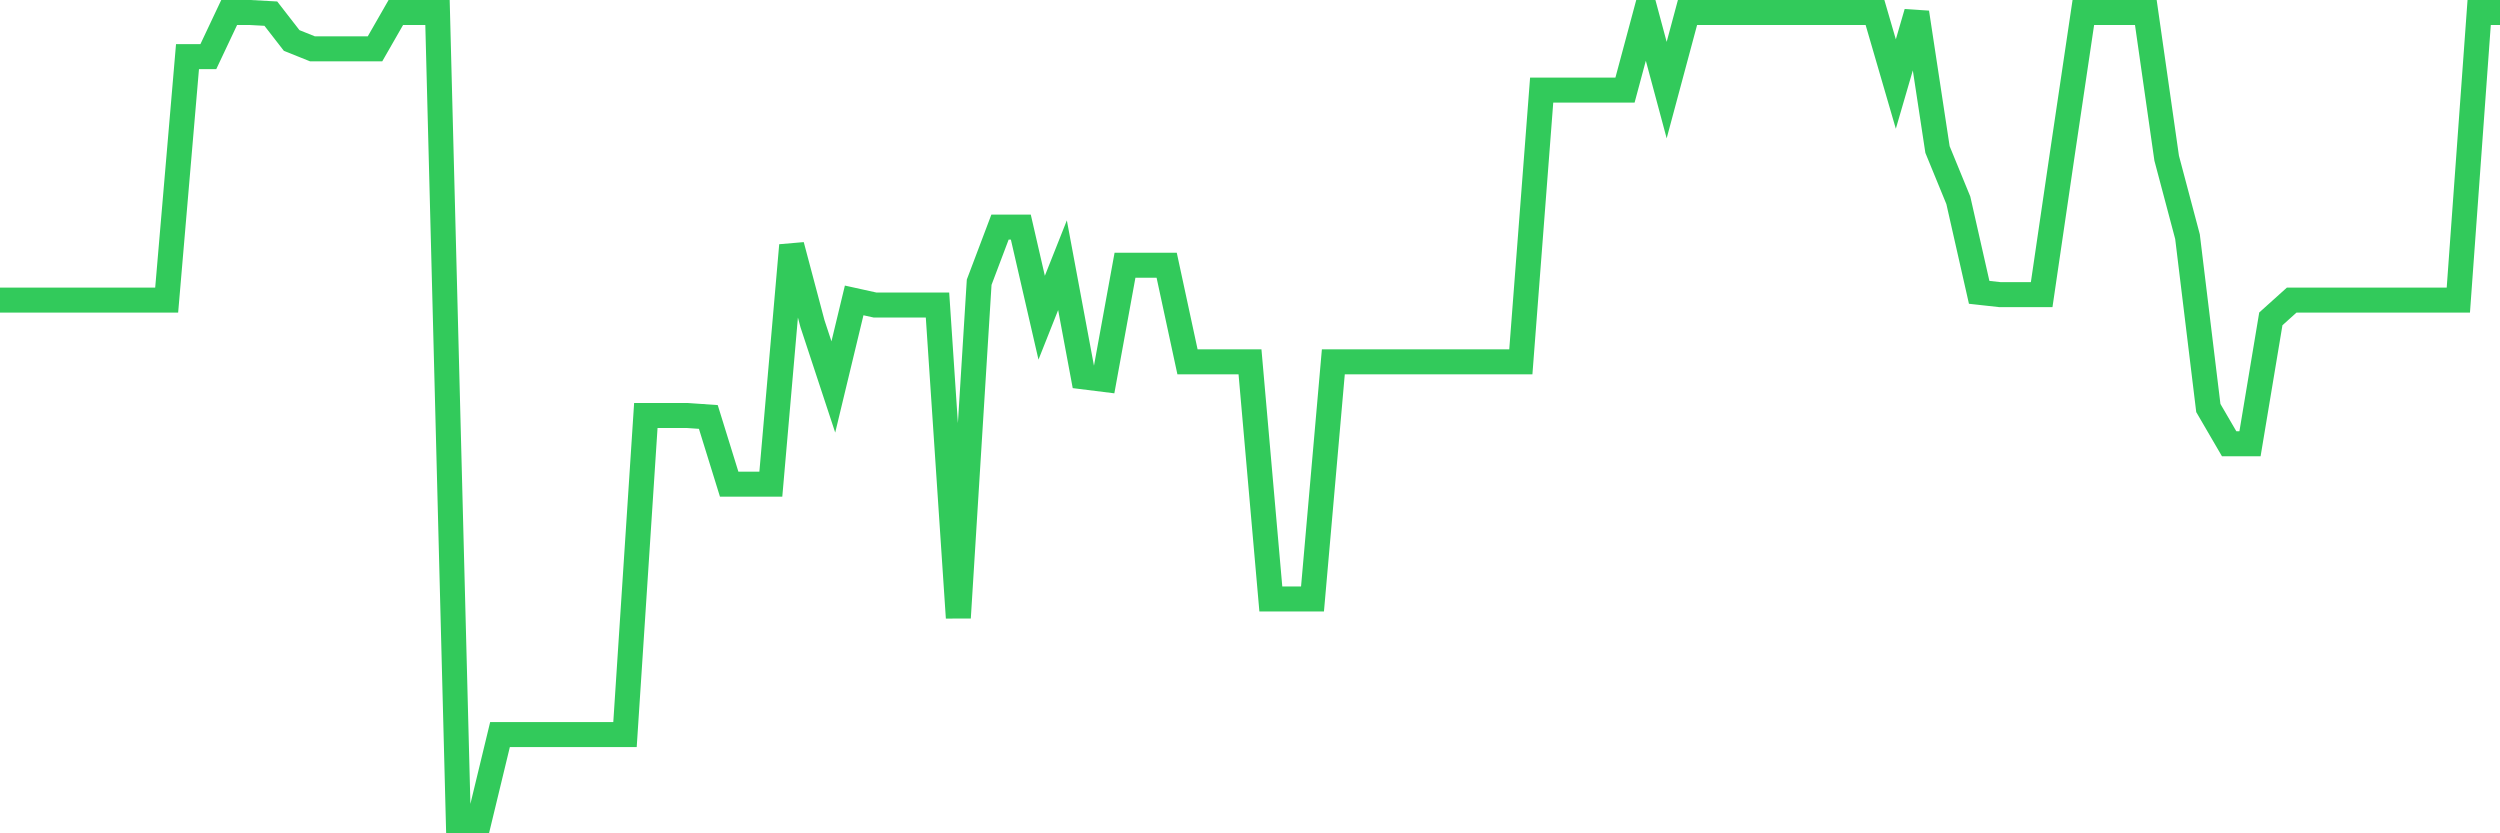 <svg
  xmlns="http://www.w3.org/2000/svg"
  xmlns:xlink="http://www.w3.org/1999/xlink"
  width="120"
  height="40"
  viewBox="0 0 120 40"
  preserveAspectRatio="none"
>
  <polyline
    points="0,14.406 1,14.406 2,14.406 3,14.406 4,14.406 5,14.406 6,14.406 7,14.406 8,14.406 9,2.719 10,2.719 11,0.6 12,0.6 13,0.655 14,1.943 15,2.345 16,2.345 17,2.345 18,2.345 19,0.6 20,0.6 21,0.6 22,39.4 23,39.4 24,35.26 25,35.26 26,35.26 27,35.26 28,35.26 29,35.26 30,35.26 31,19.945 32,19.945 33,19.945 34,20.014 35,23.24 36,23.24 37,23.24 38,11.775 39,15.541 40,18.574 41,14.42 42,14.641 43,14.641 44,14.641 45,14.641 46,29.652 47,13.547 48,10.902 49,10.902 50,15.25 51,12.73 52,18.089 53,18.214 54,12.73 55,12.73 56,12.73 57,17.369 58,17.369 59,17.369 60,17.369 61,28.751 62,28.751 63,28.751 64,17.369 65,17.369 66,17.369 67,17.369 68,17.369 69,17.369 70,17.369 71,17.369 72,17.369 73,17.369 74,4.325 75,4.325 76,4.325 77,4.325 78,4.325 79,0.6 80,4.325 81,0.6 82,0.6 83,0.6 84,0.6 85,0.6 86,0.6 87,0.6 88,0.6 89,0.6 90,0.6 91,4.034 92,0.6 93,7.177 94,9.615 95,14.032 96,14.143 97,14.143 98,14.143 99,7.33 100,0.6 101,0.6 102,0.6 103,0.6 104,7.593 105,11.359 106,19.585 107,21.302 108,21.302 109,15.306 110,14.406 111,14.406 112,14.406 113,14.406 114,14.406 115,14.406 116,14.406 117,14.406 118,14.406 119,0.6 120,0.6"
    fill="none"
    stroke="#32ca5b"
    stroke-width="1.2"
  >
  </polyline>
</svg>